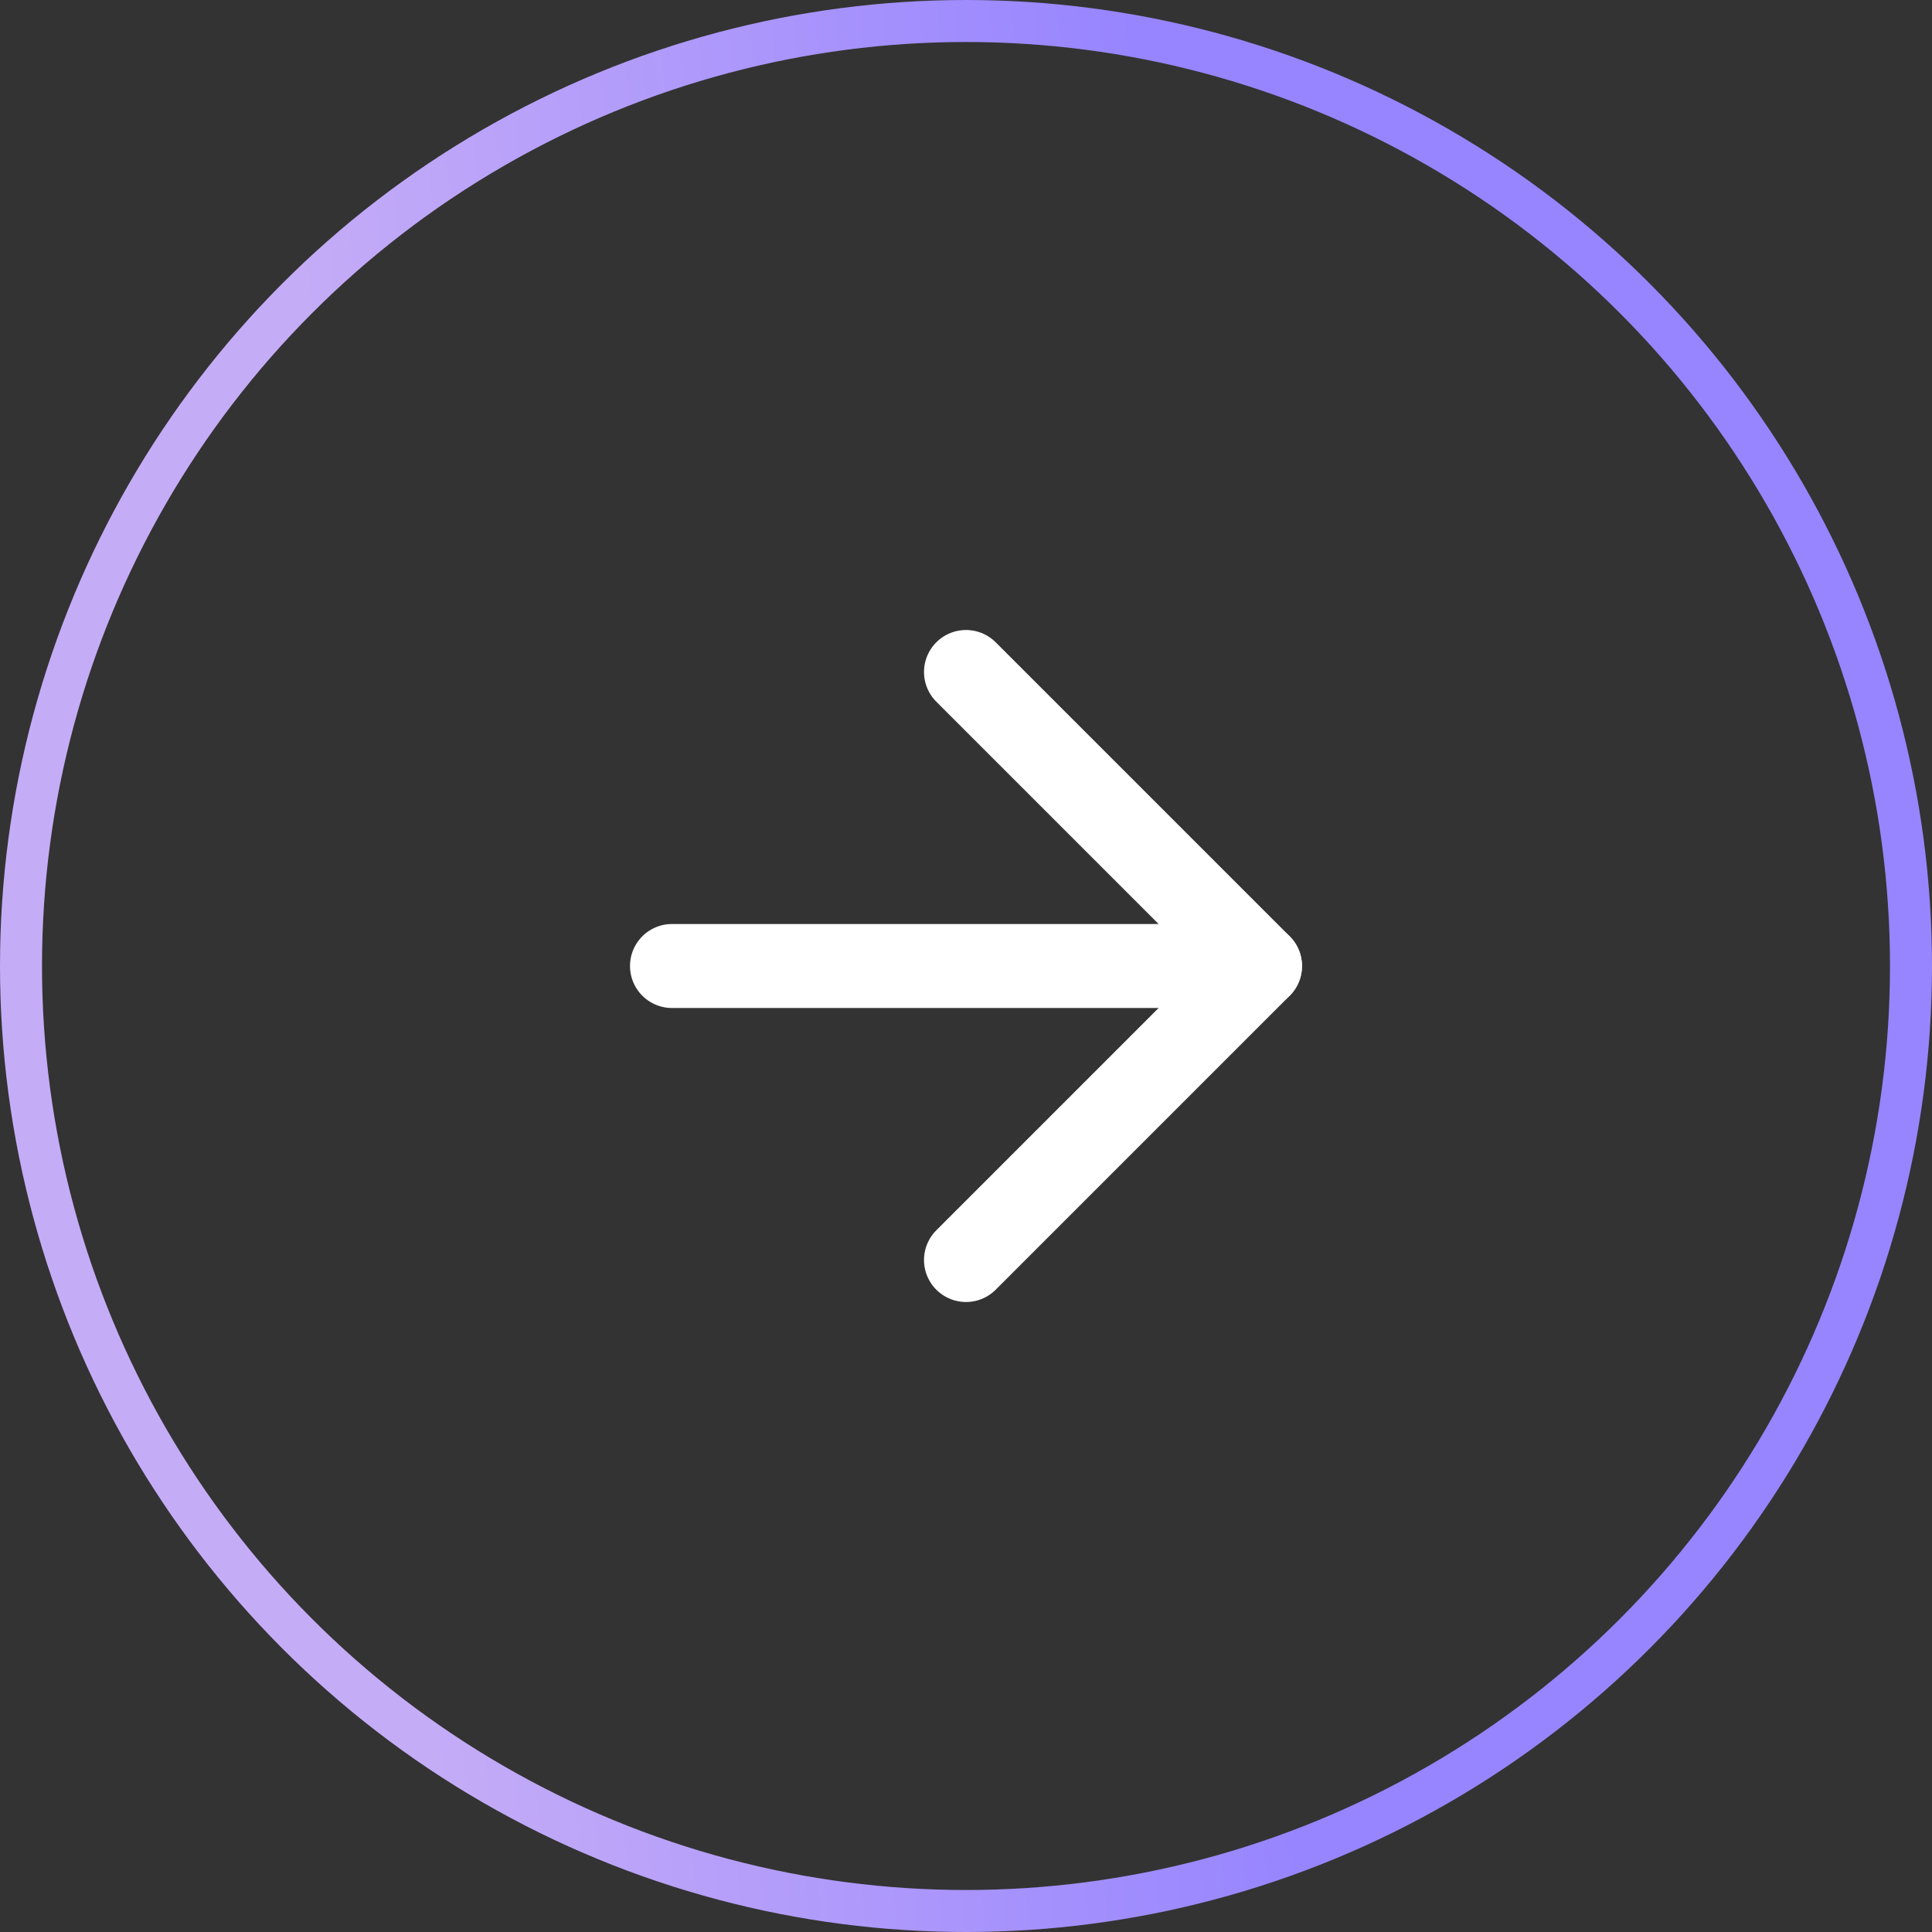 <?xml version="1.0" encoding="UTF-8"?> <svg xmlns="http://www.w3.org/2000/svg" width="46" height="46" viewBox="0 0 46 46" fill="none"><rect x="0" y="0" width="46" height="46" fill="#333333" stroke="none"/> <path d="M16 23H30" stroke="white" stroke-width="2" stroke-linecap="round" stroke-linejoin="round"></path> <path d="M23 30L30 23L23 16" stroke="white" stroke-width="2" stroke-linecap="round" stroke-linejoin="round"></path> <circle cx="23" cy="23" r="22.5" stroke="url(#paint0_linear_79_3271)"></circle> <defs> <linearGradient id="paint0_linear_79_3271" x1="9.589" y1="34.429" x2="29.873" y2="32.622" gradientUnits="userSpaceOnUse"> <stop stop-color="#C5ACF7"></stop> <stop offset="1" stop-color="#9785FF"></stop> </linearGradient> </defs> </svg> 